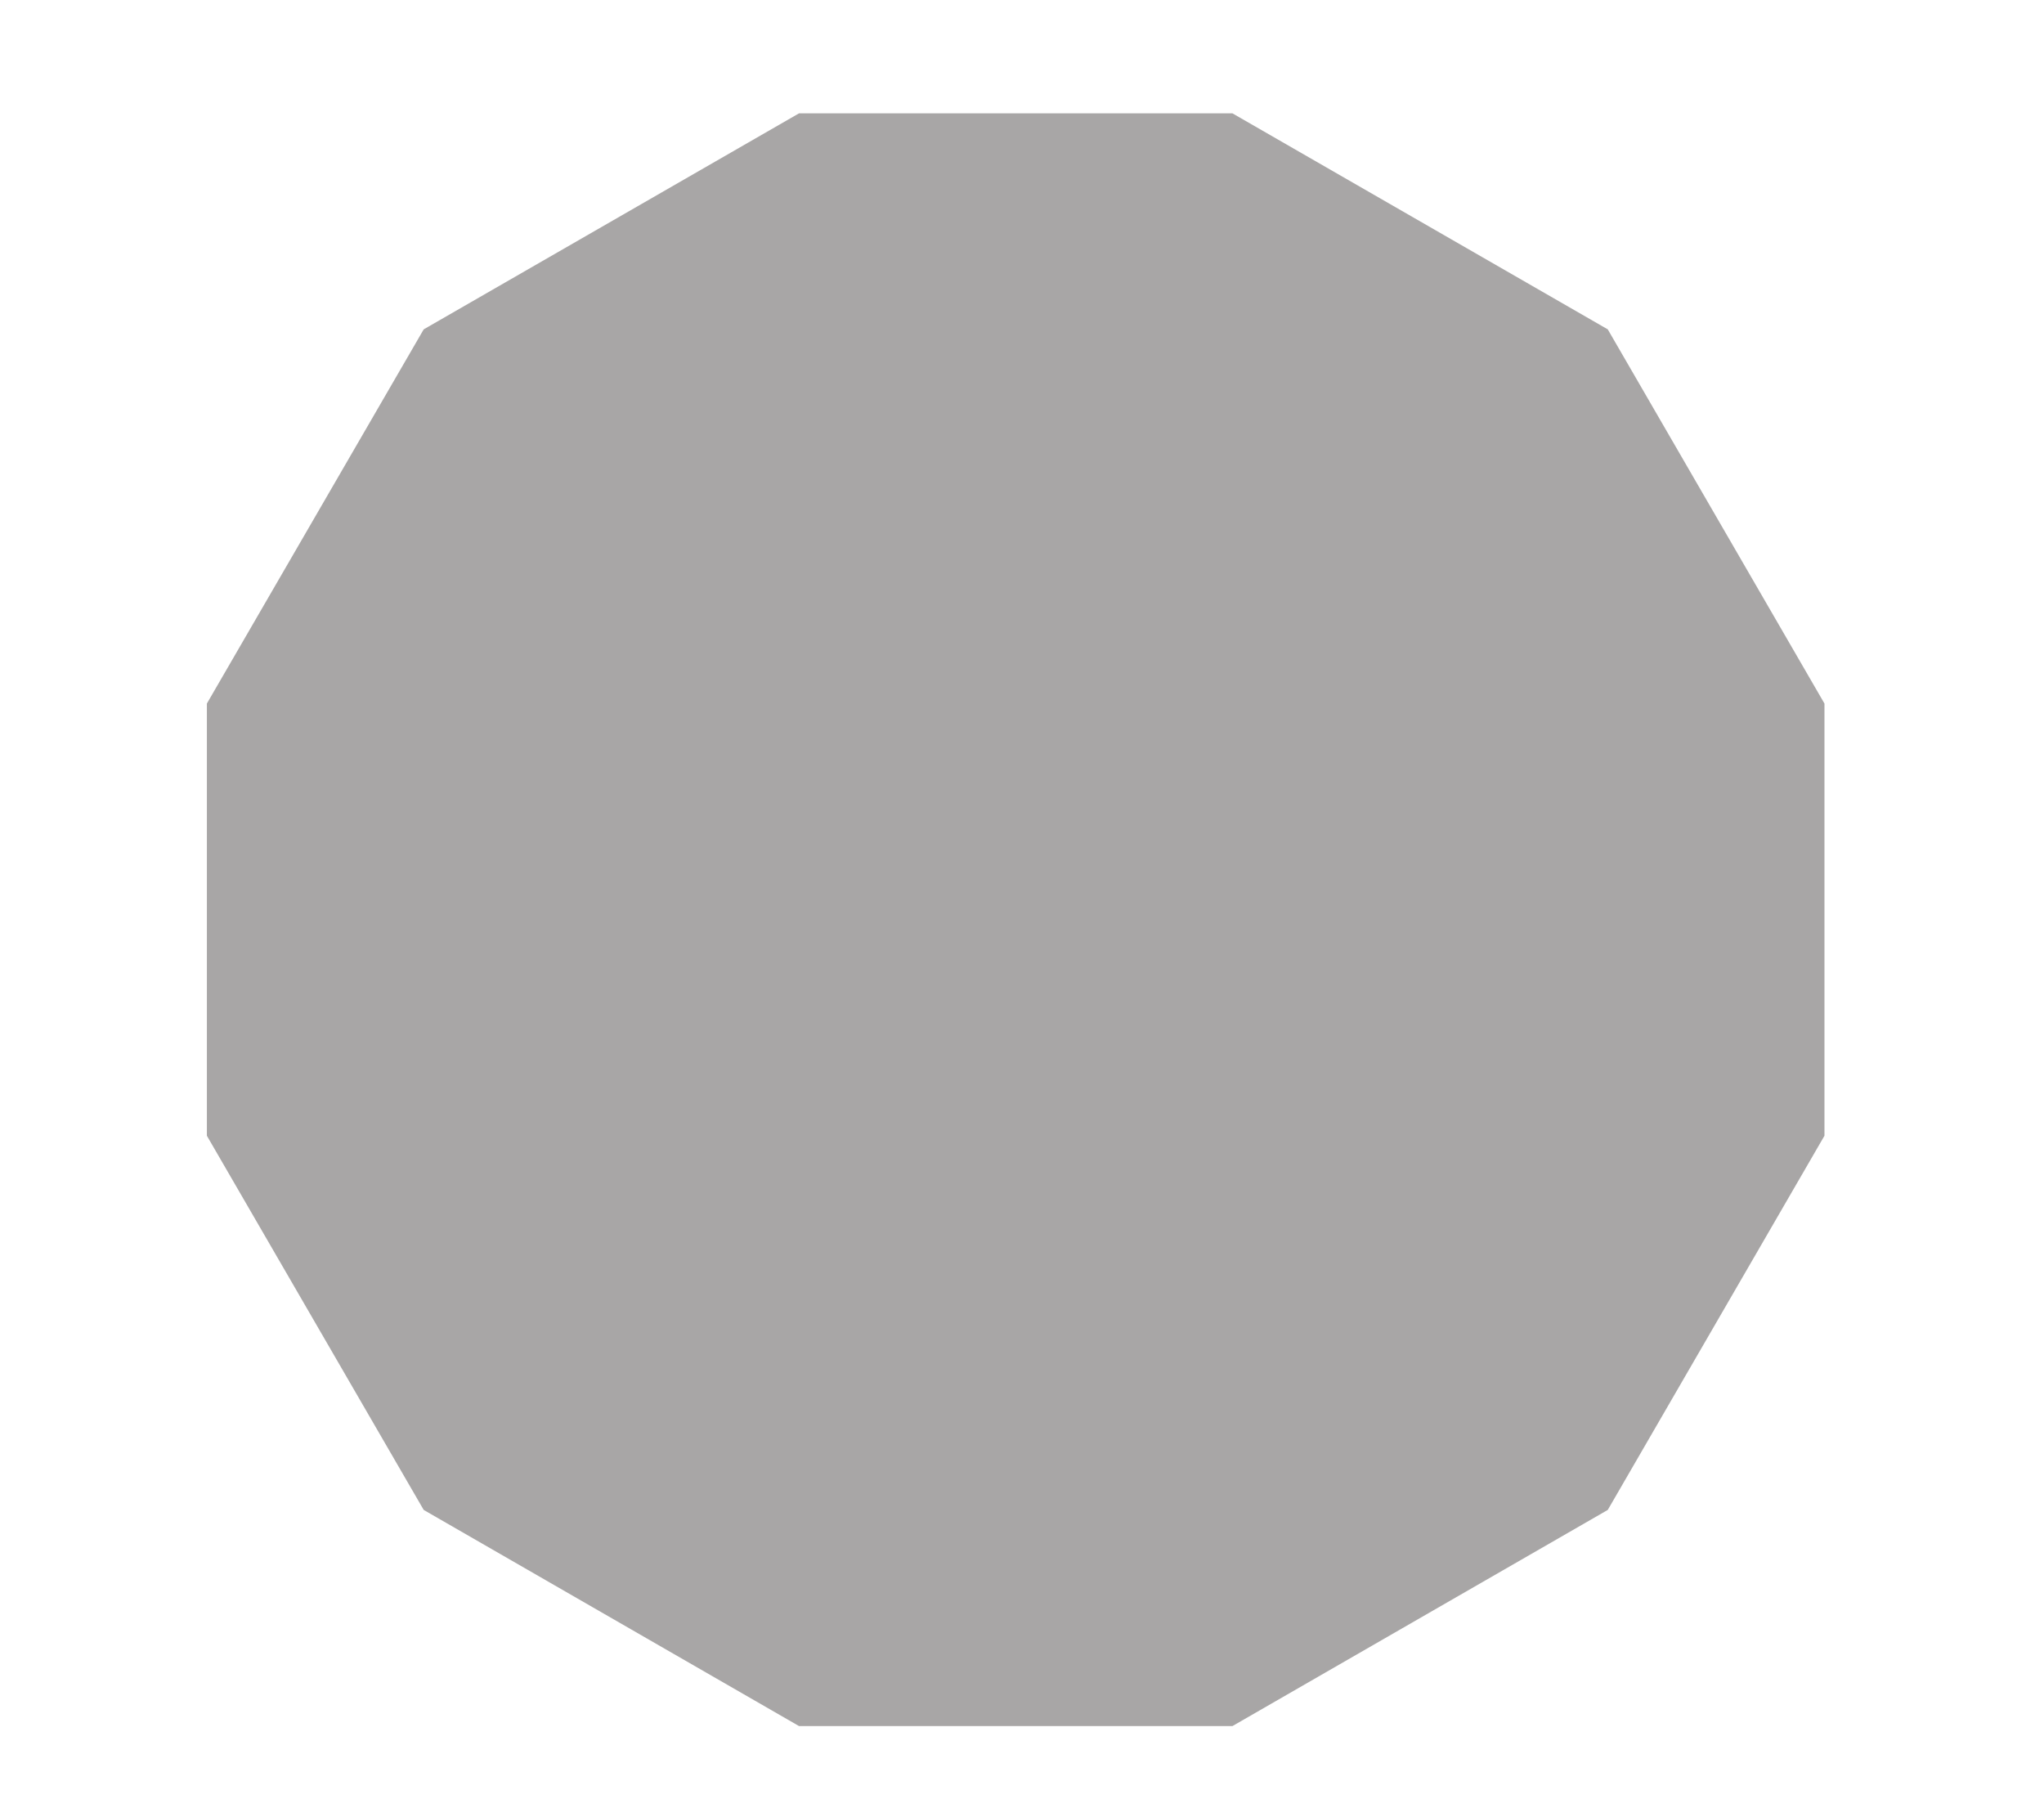 <svg xmlns="http://www.w3.org/2000/svg" xmlns:xlink="http://www.w3.org/1999/xlink" width="90" zoomAndPan="magnify" viewBox="0 0 67.5 60" height="80" preserveAspectRatio="xMidYMid meet" version="1.0"><defs><clipPath id="1e13e13a8a"><path d="M 6.832 3.742 L 60.25 3.742 L 60.25 56.992 L 6.832 56.992 Z M 6.832 3.742 " clip-rule="nonzero"/></clipPath></defs><g clip-path="url(#1e13e13a8a)"><path fill="#a8a6a6" d="M 53.094 10.875 L 40.699 3.742 L 26.387 3.742 L 13.992 10.875 L 6.832 23.23 L 6.832 37.5 L 13.992 49.855 L 26.387 56.992 L 40.699 56.992 L 53.094 49.855 L 60.25 37.5 L 60.25 23.23 Z M 53.094 10.875 " fill-opacity="1" fill-rule="nonzero"/></g></svg>